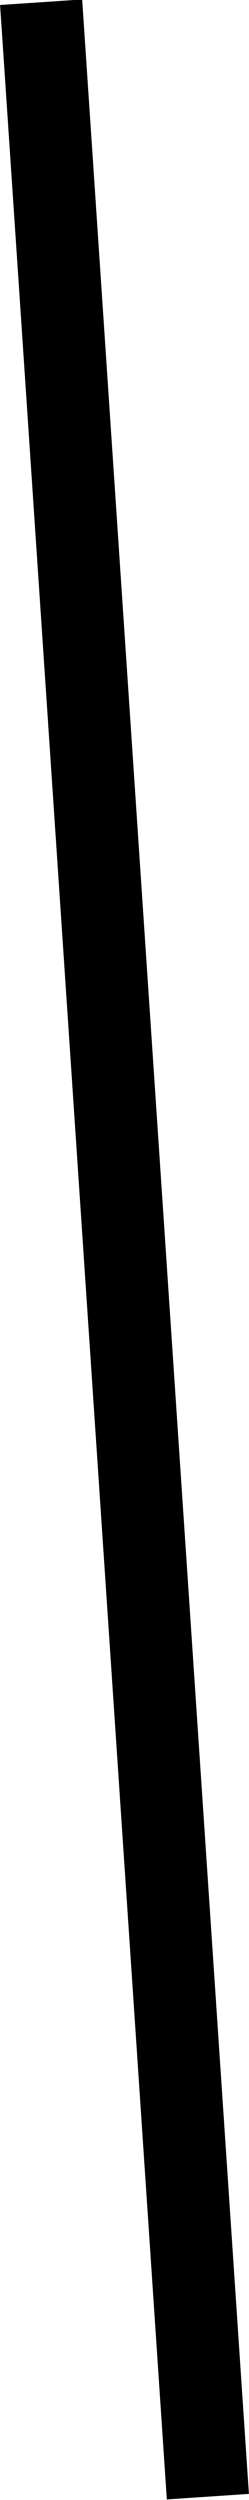 <?xml version="1.0" encoding="UTF-8"?> <svg xmlns="http://www.w3.org/2000/svg" id="Capa_2" data-name="Capa 2" viewBox="0 0 2.24 22.41"><defs><style> .cls-1 { fill: none; stroke: #000; stroke-miterlimit: 10; stroke-width: .74px; } </style></defs><g id="IMAGE"><path class="cls-1" d="M.37.02l1.5,22.36"></path></g></svg> 